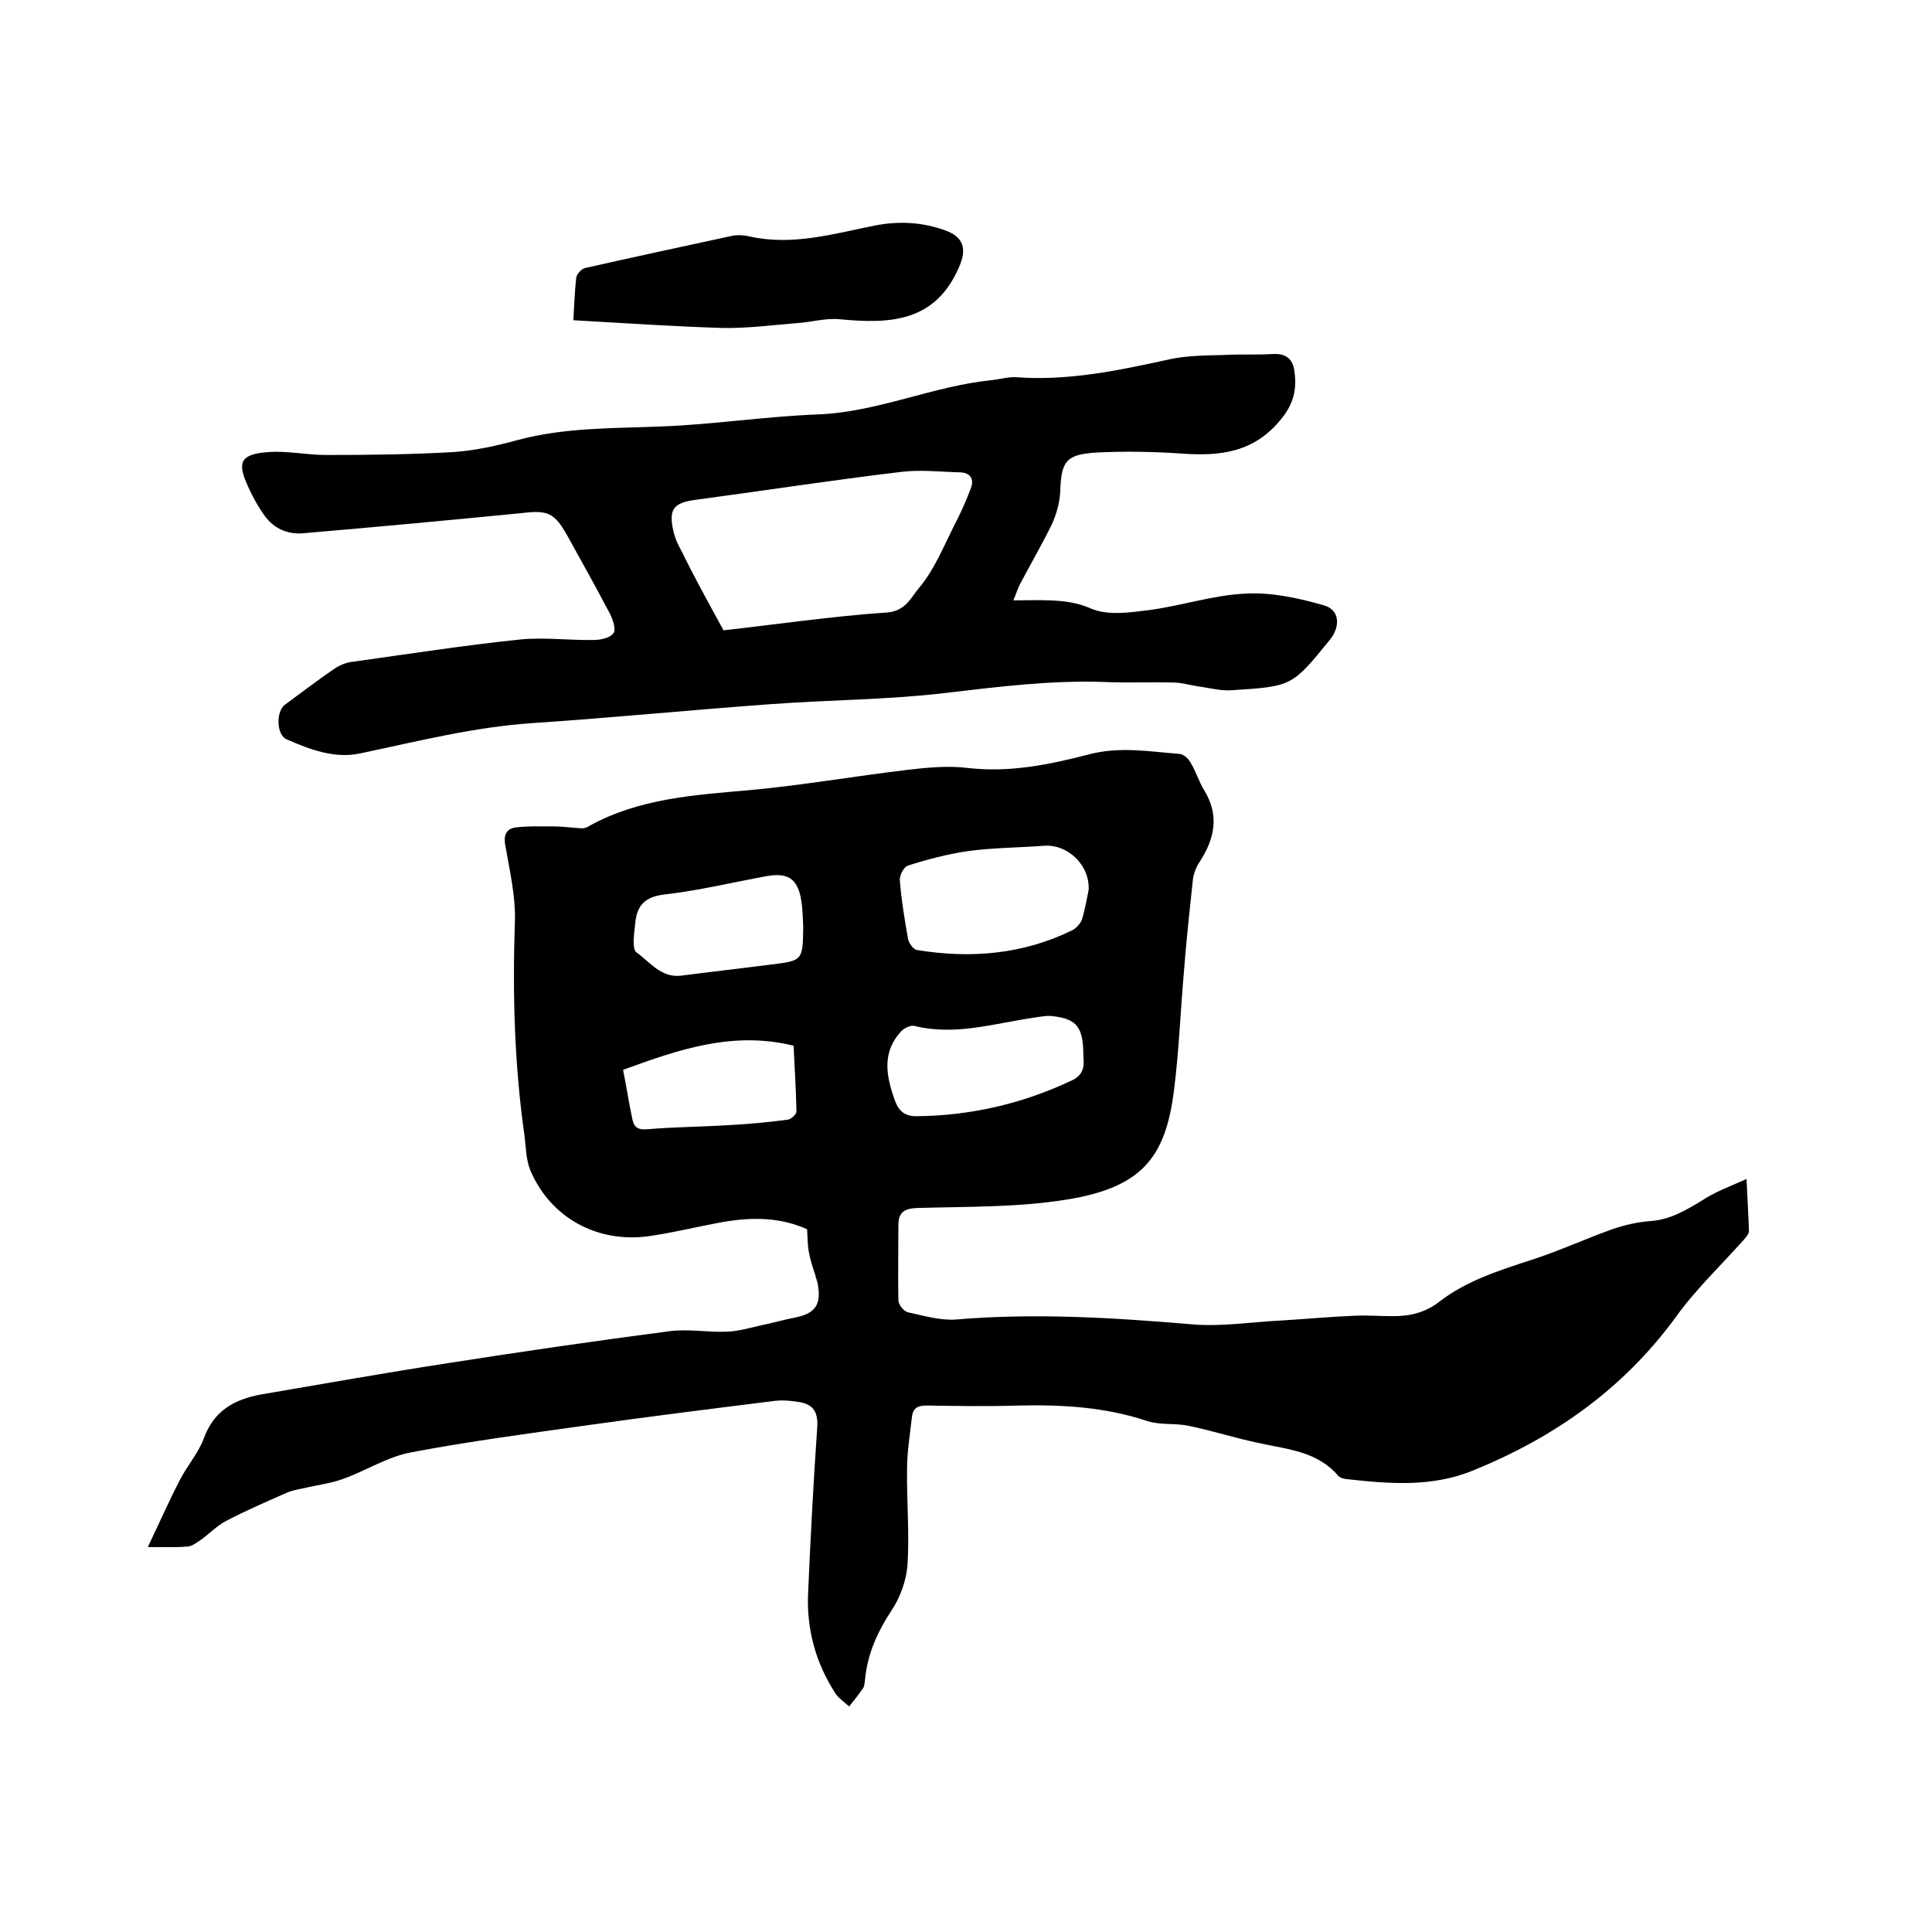<svg enable-background="new 0 0 400 400" viewBox="0 0 400 400" xmlns="http://www.w3.org/2000/svg"><path d="m361.6 244.1c.2 4.3.4 7.6.5 10.8 0 .5-.5 1.1-.9 1.6-4.8 5.4-10.2 10.5-14.4 16.4-10.8 14.7-25 24.7-41.7 31.5-8.7 3.6-17.6 2.8-26.6 1.8-.5-.1-1.1-.3-1.4-.6-4.3-5.1-10.4-5.5-16.3-6.8-4.9-1-9.8-2.6-14.7-3.6-2.8-.6-5.9-.1-8.6-1-8.7-2.9-17.6-3.4-26.6-3.2-6.3.2-12.7.1-19.1 0-1.9 0-2.8.6-3 2.4-.4 3.6-1 7.1-1 10.7-.1 6.6.5 13.1.1 19.7-.2 3.3-1.5 6.9-3.3 9.6-2.9 4.4-5 9-5.5 14.3-.1.6-.1 1.4-.4 1.8-.9 1.3-1.9 2.6-2.9 3.8-1-.9-2.2-1.7-2.9-2.8-4-6.2-5.9-13.1-5.6-20.5.5-11.5 1.1-23 1.9-34.5.2-3.1-.8-4.7-3.6-5.2-1.8-.3-3.8-.5-5.7-.2-12.8 1.6-25.6 3.2-38.4 5-12.1 1.7-24.3 3.3-36.4 5.6-4.9.9-9.3 3.8-14.1 5.5-2.4.9-5 1.2-7.6 1.8-1.3.3-2.7.5-3.9 1-4.3 1.9-8.5 3.7-12.7 5.9-1.9 1-3.4 2.6-5.2 3.9-.9.6-1.9 1.4-2.9 1.4-2.3.2-4.6.1-8.1.1 2.4-5 4.4-9.6 6.7-14 1.5-2.9 3.8-5.5 4.9-8.5 2.1-5.8 6.4-8.1 11.9-9.1 12.9-2.2 25.8-4.5 38.8-6.5 15.3-2.4 30.5-4.6 45.8-6.6 3.9-.5 8 .3 12 .1 2.1-.1 4.3-.7 6.4-1.2 2.5-.5 4.9-1.2 7.4-1.7 4.3-.8 5.6-2.7 4.8-7-.1-.6-.4-1.2-.5-1.8-.5-1.5-1-3-1.3-4.6-.3-1.5-.3-3.1-.4-4.9-6-2.7-12.2-2.5-18.5-1.3-4.7.9-9.3 2-14 2.7-10.8 1.6-20.6-3.7-24.8-13.6-.9-2.2-.9-4.7-1.2-7.1-2.1-14.7-2.5-29.5-2-44.3.2-5.3-1.1-10.7-2-16-.4-2.2.4-3.4 2.3-3.6 2.5-.3 5.1-.2 7.7-.2 2 0 3.9.3 5.9.4.5 0 1.1-.2 1.5-.5 10.3-5.7 21.7-6.4 33.1-7.4 10.9-1 21.8-2.9 32.7-4.2 4.2-.5 8.5-.9 12.6-.4 8.6 1 16.9-.7 25-2.8 6.4-1.7 12.6-.6 18.9-.1.8.1 1.8 1 2.2 1.8 1.1 1.8 1.7 3.9 2.8 5.7 3.2 5.2 2.2 10-.9 14.8-.7 1-1.2 2.3-1.4 3.5-.7 6.5-1.4 13-1.9 19.5-.7 8-1 16.1-2 24-1.7 14.2-6.6 20.5-22.5 23-10.1 1.6-20.4 1.4-30.7 1.7-2.8.1-3.9 1-3.9 3.6 0 5.2-.1 10.4 0 15.5 0 .9 1.1 2.3 2 2.5 3.2.7 6.6 1.7 9.8 1.5 16.4-1.4 32.7-.4 49.1 1 6 .5 12.2-.5 18.3-.8 5.1-.3 10.3-.8 15.4-1 2.6-.1 5.3.1 7.9.1 3.5 0 6.7-.8 9.5-3 5.7-4.4 12.5-6.5 19.2-8.7 5.6-1.8 11-4.3 16.6-6.3 2.6-.9 5.3-1.5 8-1.7 4-.3 7.2-2.2 10.5-4.2 2.7-1.8 5.7-2.9 9.3-4.5zm-136.2-59.9c.2-5.3-4.5-9.4-9.1-9.1-5.3.4-10.6.4-15.8 1.1-4.2.6-8.4 1.7-12.5 3-.8.2-1.8 2-1.7 3 .3 4.1 1 8.2 1.7 12.2.2.9 1.1 2.2 1.9 2.3 11.1 1.8 21.9.9 32.1-4.1.8-.4 1.7-1.4 2-2.2.7-2.3 1.1-4.8 1.4-6.2zm-1.1 34.5c0-6-1.3-7.7-6.2-8.3-1.3-.2-2.7.1-4.1.3-8.2 1.2-16.3 3.8-24.7 1.7-.8-.2-2.2.5-2.8 1.2-4 4.4-3 9.3-1.2 14.3.8 2.2 2.1 3.2 4.4 3.2 11.3-.1 22.1-2.6 32.4-7.5 2.6-1.3 2.3-3.5 2.2-4.9zm-58-26.8c-.1-1.8-.1-3.6-.4-5.4-.7-4.6-2.8-5.9-7.2-5.1-7.1 1.3-14.1 3-21.2 3.8-4.2.5-5.7 2.5-6 6.1-.2 2-.7 5.2.3 5.9 2.8 2 5.1 5.3 9.2 4.8 6.2-.8 12.4-1.5 18.6-2.3 6.6-.8 6.6-.8 6.7-7.8zm-37.3 29.6c.7 3.5 1.2 6.8 1.9 10.1.3 1.6 1 2.4 3.1 2.2 5.8-.5 11.7-.5 17.6-.9 3.9-.2 7.8-.6 11.6-1.1.6-.1 1.7-1.1 1.7-1.7-.1-4.7-.4-9.4-.6-13.6-12.6-3.1-23.8.8-35.3 5z"/><path d="m209.8 124.3c2.8 0 5.1-.1 7.4 0 3 .1 5.7.4 8.7 1.7 3.5 1.5 8.1.8 12.1.3 6.7-.9 13.2-3.1 19.9-3.4 5.3-.3 10.9.9 16.1 2.4 3.4.9 3.6 4.4 1.3 7.2-7.8 9.6-7.8 9.6-20.2 10.4-2.3.2-4.8-.5-7.1-.8-1.8-.3-3.5-.8-5.3-.8-4.7-.1-9.3.1-14-.1-11.2-.4-22.1 1-33.2 2.3-12 1.4-24 1.4-36.1 2.3-16.4 1.2-32.7 2.8-49 3.9-12.2.8-24 3.8-35.9 6.3-5.2 1.1-10.3-.8-15.1-2.9-2.2-.9-2.3-5.8-.4-7.2 3.4-2.5 6.8-5.1 10.3-7.5 1.1-.7 2.5-1.3 3.8-1.4 11.5-1.6 23-3.4 34.6-4.6 5-.5 10.1.2 15.2.1 1.4 0 3.4-.4 4.1-1.4.6-.7-.1-2.8-.7-4-2.9-5.5-5.9-10.9-8.9-16.3-2.6-4.6-4-5.2-9.1-4.6-15.2 1.5-30.3 2.9-45.5 4.2-3.3.3-6.1-1-8-3.6-1.5-2.1-2.8-4.5-3.8-6.9-1.8-4.2-1.1-5.9 4.5-6.3 4-.3 8 .6 12 .6 8.8 0 17.6-.1 26.3-.6 4.5-.3 9-1.3 13.4-2.5 9.7-2.6 19.6-2.4 29.6-2.8 10.9-.4 21.7-2.1 32.6-2.5 12.4-.5 23.8-5.9 36-7.1 1.7-.2 3.4-.7 5-.6 10.8.8 21.2-1.4 31.7-3.7 3.6-.8 7.5-.8 11.2-.9 3.4-.2 6.8 0 10.1-.2 2.8-.2 4.3 1 4.6 3.6.5 3.6-.1 6.6-2.7 9.8-5.6 7-12.7 7.8-20.7 7.2-5.9-.4-11.8-.5-17.7-.2-6.3.4-7.2 1.9-7.4 8.2-.1 2.2-.8 4.6-1.7 6.6-2.1 4.3-4.5 8.4-6.7 12.6-.4.8-.7 1.8-1.3 3.2zm-60 6.2c10.8-1.2 22.3-2.9 33.9-3.7 3.9-.3 5-3.3 6.6-5.1 3.1-3.7 5-8.4 7.2-12.8 1.3-2.5 2.5-5.1 3.5-7.8.7-1.8 0-3.2-2.1-3.3-4.1-.1-8.3-.6-12.3-.1-14.3 1.7-28.5 3.9-42.7 5.8-4.4.6-5.5 1.9-4.5 6.4.3 1.3.8 2.6 1.5 3.8 2.7 5.5 5.6 10.8 8.9 16.8z"/><path d="m118.7 66.3c.2-3.4.3-6.1.6-8.8.1-.8 1.1-1.8 1.8-2 10.2-2.3 20.4-4.5 30.6-6.7 1.2-.2 2.5-.1 3.7.2 8.8 1.9 17.2-.6 25.7-2.3 5.1-1 9.9-.7 14.6 1 4 1.4 4.4 4.1 2.9 7.5-4.9 11.5-14.3 11.9-24.7 10.9-2.9-.3-5.9.6-8.9.8-5.1.4-10.3 1.1-15.4 1-10.1-.3-20.3-1-30.9-1.6z"/></svg>